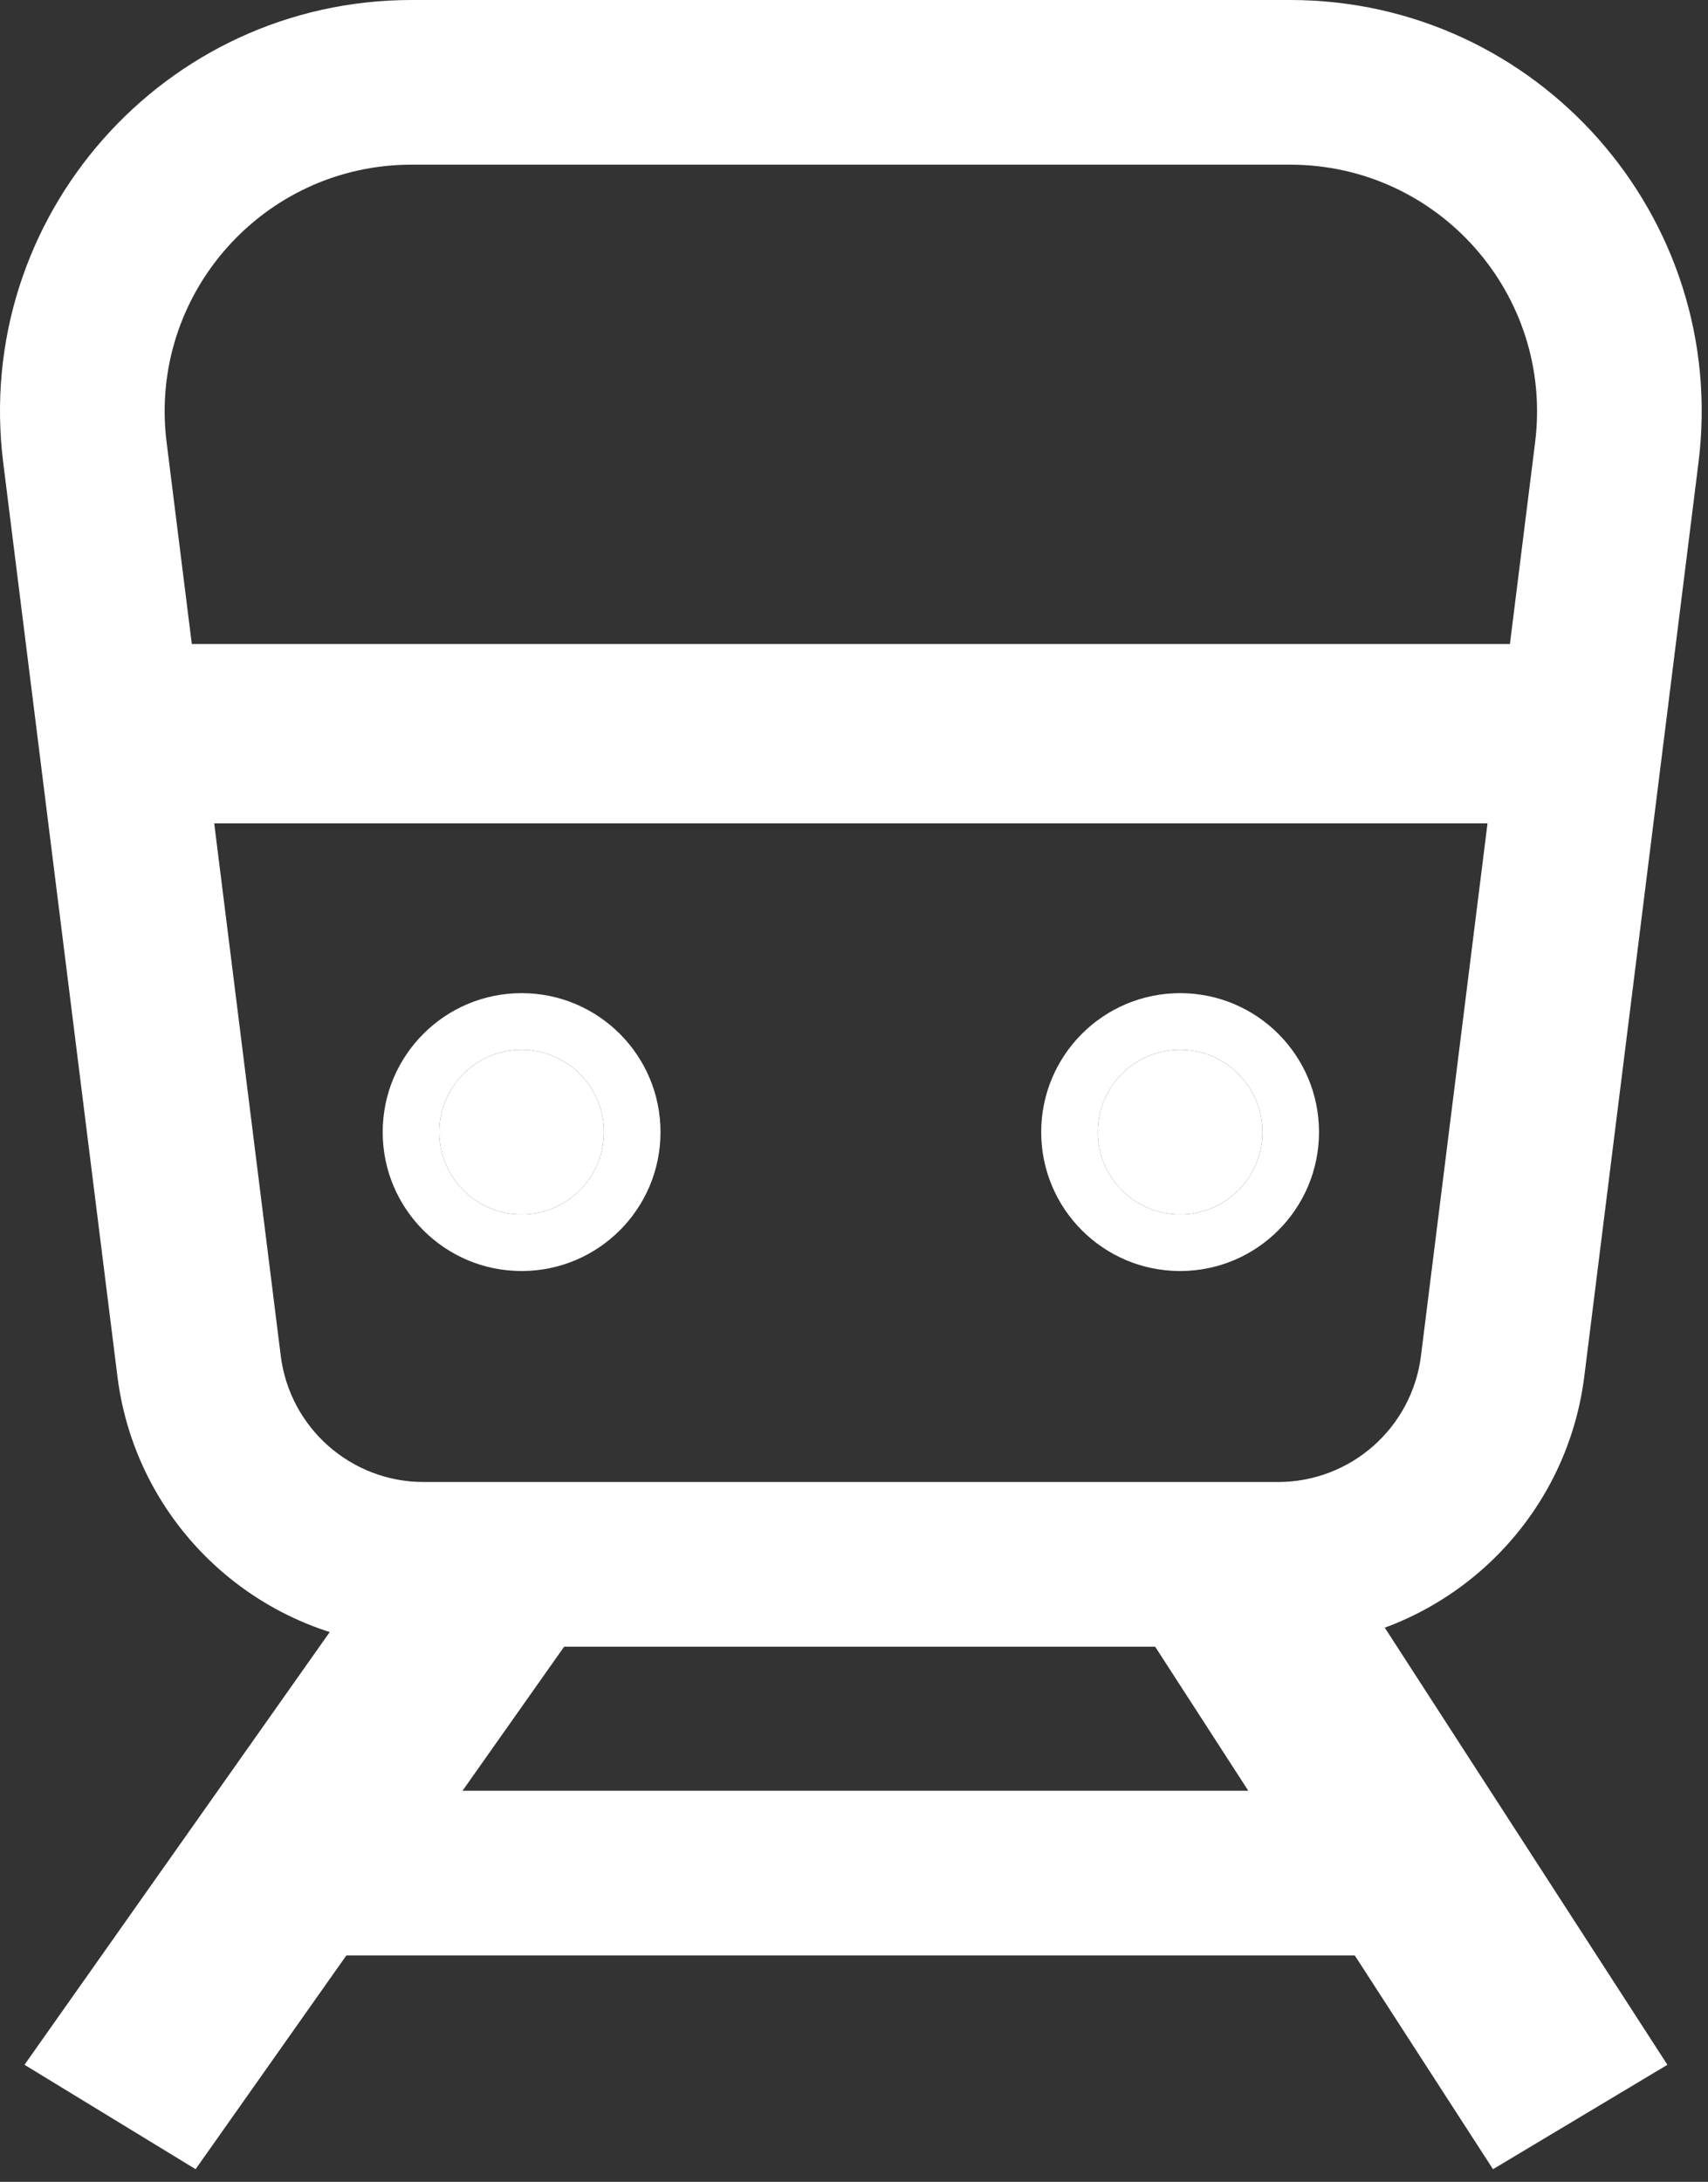 <svg width="83" height="106" viewBox="0 0 83 106" fill="none" xmlns="http://www.w3.org/2000/svg">
<rect x="0" y="0" width="83" height="106" fill="#333333" stroke="none"/>
<path fill-rule="evenodd" clip-rule="evenodd" d="M1.19 100.313L19.993 73.663L28.308 78.734L9.505 105.385L1.19 100.313Z" fill="#fff"/>
<path fill-rule="evenodd" clip-rule="evenodd" d="M81.027 100.313L63.791 73.662L55.316 78.735L72.552 105.386L81.027 100.313Z" fill="#fff"/>
<path fill-rule="evenodd" clip-rule="evenodd" d="M69.198 95H13.198V87H69.198V95Z" fill="#fff"/>
<path d="M29.347 55C29.347 57.209 27.556 59 25.347 59C23.138 59 21.347 57.209 21.347 55C21.347 52.791 23.138 51 25.347 51C27.556 51 29.347 52.791 29.347 55Z" fill="#fff"/>
<path fill-rule="evenodd" clip-rule="evenodd" d="M32.097 55C32.097 58.728 29.075 61.75 25.347 61.75C21.619 61.75 18.597 58.728 18.597 55C18.597 51.272 21.619 48.25 25.347 48.25C29.075 48.25 32.097 51.272 32.097 55ZM25.347 59C27.556 59 29.347 57.209 29.347 55C29.347 52.791 27.556 51 25.347 51C23.138 51 21.347 52.791 21.347 55C21.347 57.209 23.138 59 25.347 59Z" fill="#fff"/>
<path d="M61.347 55C61.347 57.209 59.556 59 57.347 59C55.138 59 53.347 57.209 53.347 55C53.347 52.791 55.138 51 57.347 51C59.556 51 61.347 52.791 61.347 55Z" fill="#fff"/>
<path fill-rule="evenodd" clip-rule="evenodd" d="M64.097 55C64.097 58.728 61.075 61.75 57.347 61.75C53.619 61.75 50.597 58.728 50.597 55C50.597 51.272 53.619 48.25 57.347 48.25C61.075 48.25 64.097 51.272 64.097 55ZM57.347 59C59.556 59 61.347 57.209 61.347 55C61.347 52.791 59.556 51 57.347 51C55.138 51 53.347 52.791 53.347 55C53.347 57.209 55.138 59 57.347 59Z" fill="#fff"/>
<path fill-rule="evenodd" clip-rule="evenodd" d="M74.347 40H3.347V31.289H74.347V40Z" fill="#fff"/>
<path fill-rule="evenodd" clip-rule="evenodd" d="M62.692 8H20.003C12.785 8 7.2 14.326 8.096 21.488L13.643 65.868C14.081 69.371 17.059 72 20.589 72H62.106C65.636 72 68.614 69.371 69.052 65.868L74.599 21.488C75.494 14.326 69.91 8 62.692 8ZM20.003 0C7.973 0 -1.335 10.544 0.157 22.481L5.705 66.861C6.643 74.367 13.024 80 20.589 80H62.106C69.67 80 76.051 74.367 76.99 66.861L82.537 22.481C84.029 10.544 74.722 0 62.692 0H20.003Z" fill="#fff"/>
</svg>
